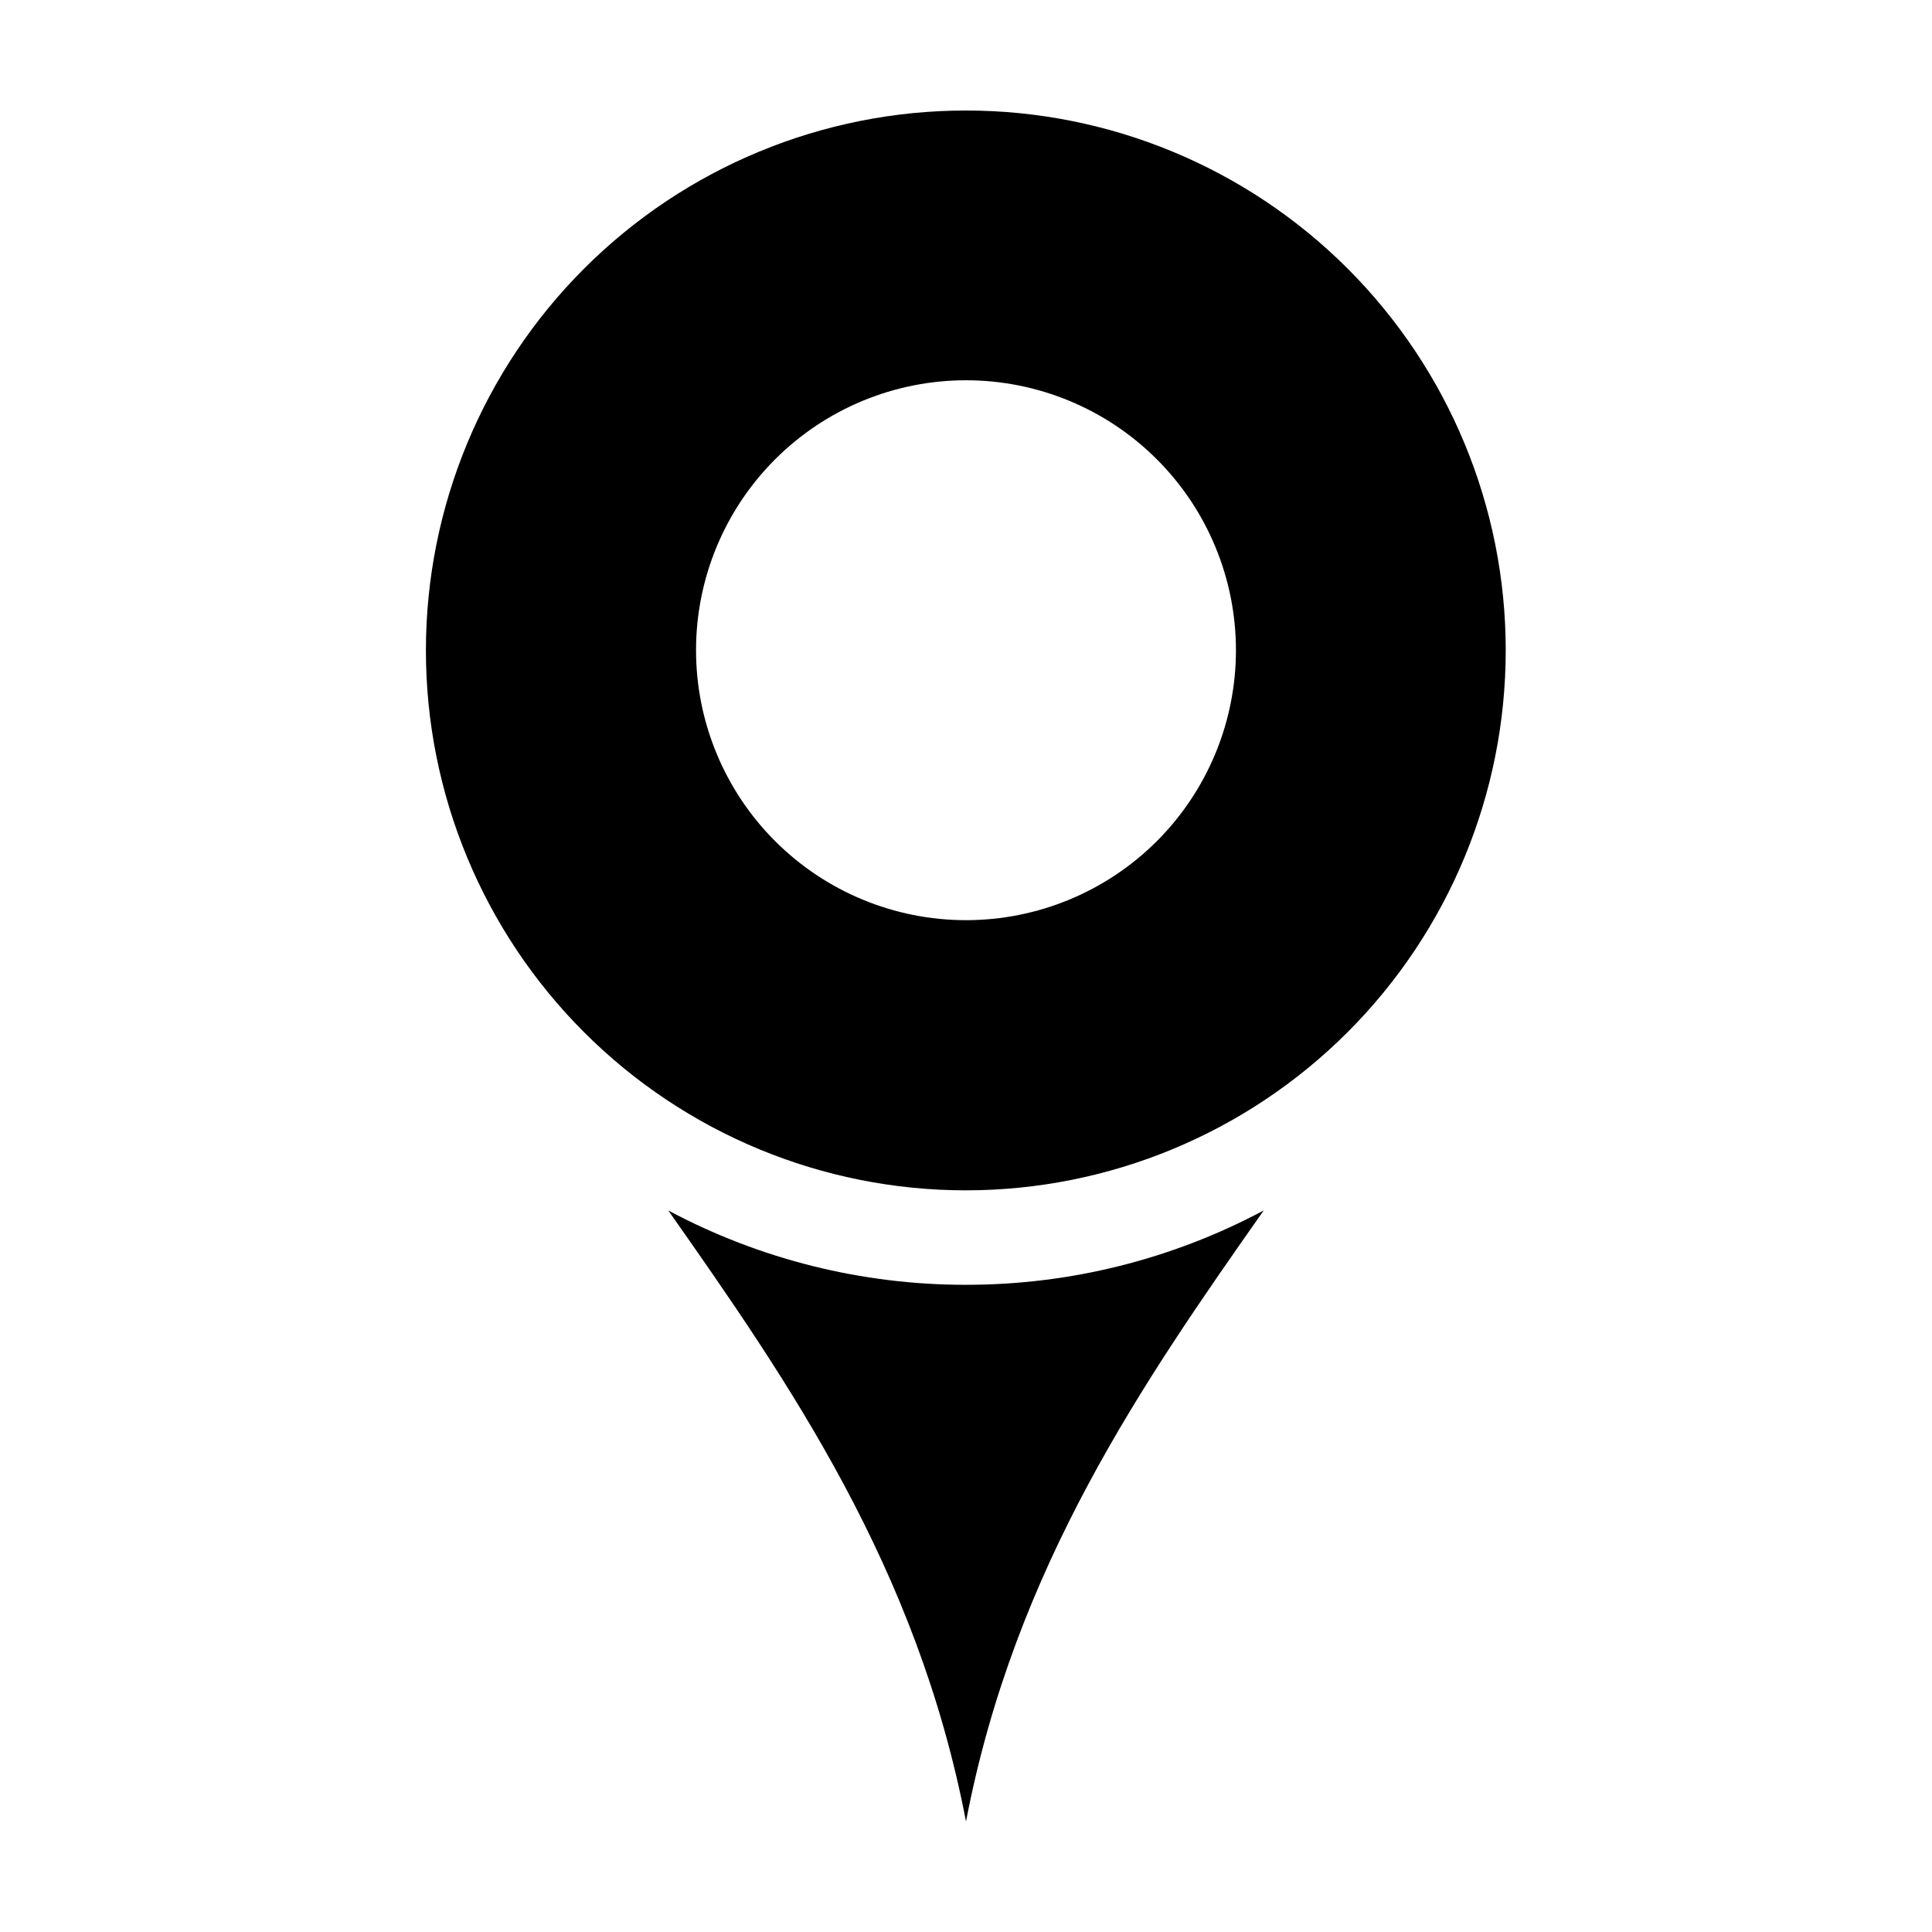 <?xml version="1.0" encoding="UTF-8"?>
<!-- The Best Svg Icon site in the world: iconSvg.co, Visit us! https://iconsvg.co -->
<svg fill="#000000" width="800px" height="800px" version="1.1" viewBox="144 144 512 512" xmlns="http://www.w3.org/2000/svg">
 <g>
  <path d="m400 173.29c-37.953-0.016-74.359 15.051-101.2 41.883s-41.926 63.227-41.93 101.18c-0.004 37.957 15.07 74.355 41.906 101.19 26.836 26.84 63.238 41.914 101.19 41.91 37.953-0.004 74.352-15.09 101.18-41.934 26.832-26.844 41.898-63.246 41.887-101.2 0-37.934-15.07-74.316-41.895-101.14-26.824-26.82-63.203-41.891-101.14-41.891zm0 214.57v-0.004c-18.977 0-37.172-7.535-50.59-20.953-13.414-13.418-20.953-31.613-20.953-50.586s7.539-37.172 20.953-50.586c13.418-13.418 31.613-20.957 50.59-20.957 18.973 0 37.168 7.539 50.586 20.957 13.418 13.414 20.953 31.613 20.953 50.586s-7.535 37.168-20.953 50.586c-13.418 13.418-31.613 20.953-50.586 20.953z"/>
  <path d="m400 484.49c-27.52 0.023-54.621-6.742-78.898-19.699 31.891 45.395 65.949 94.414 78.898 161.92 12.949-67.512 47.004-116.53 78.898-161.93l-0.004 0.004c-24.277 12.957-51.375 19.723-78.895 19.699z"/>
 </g>
</svg>
